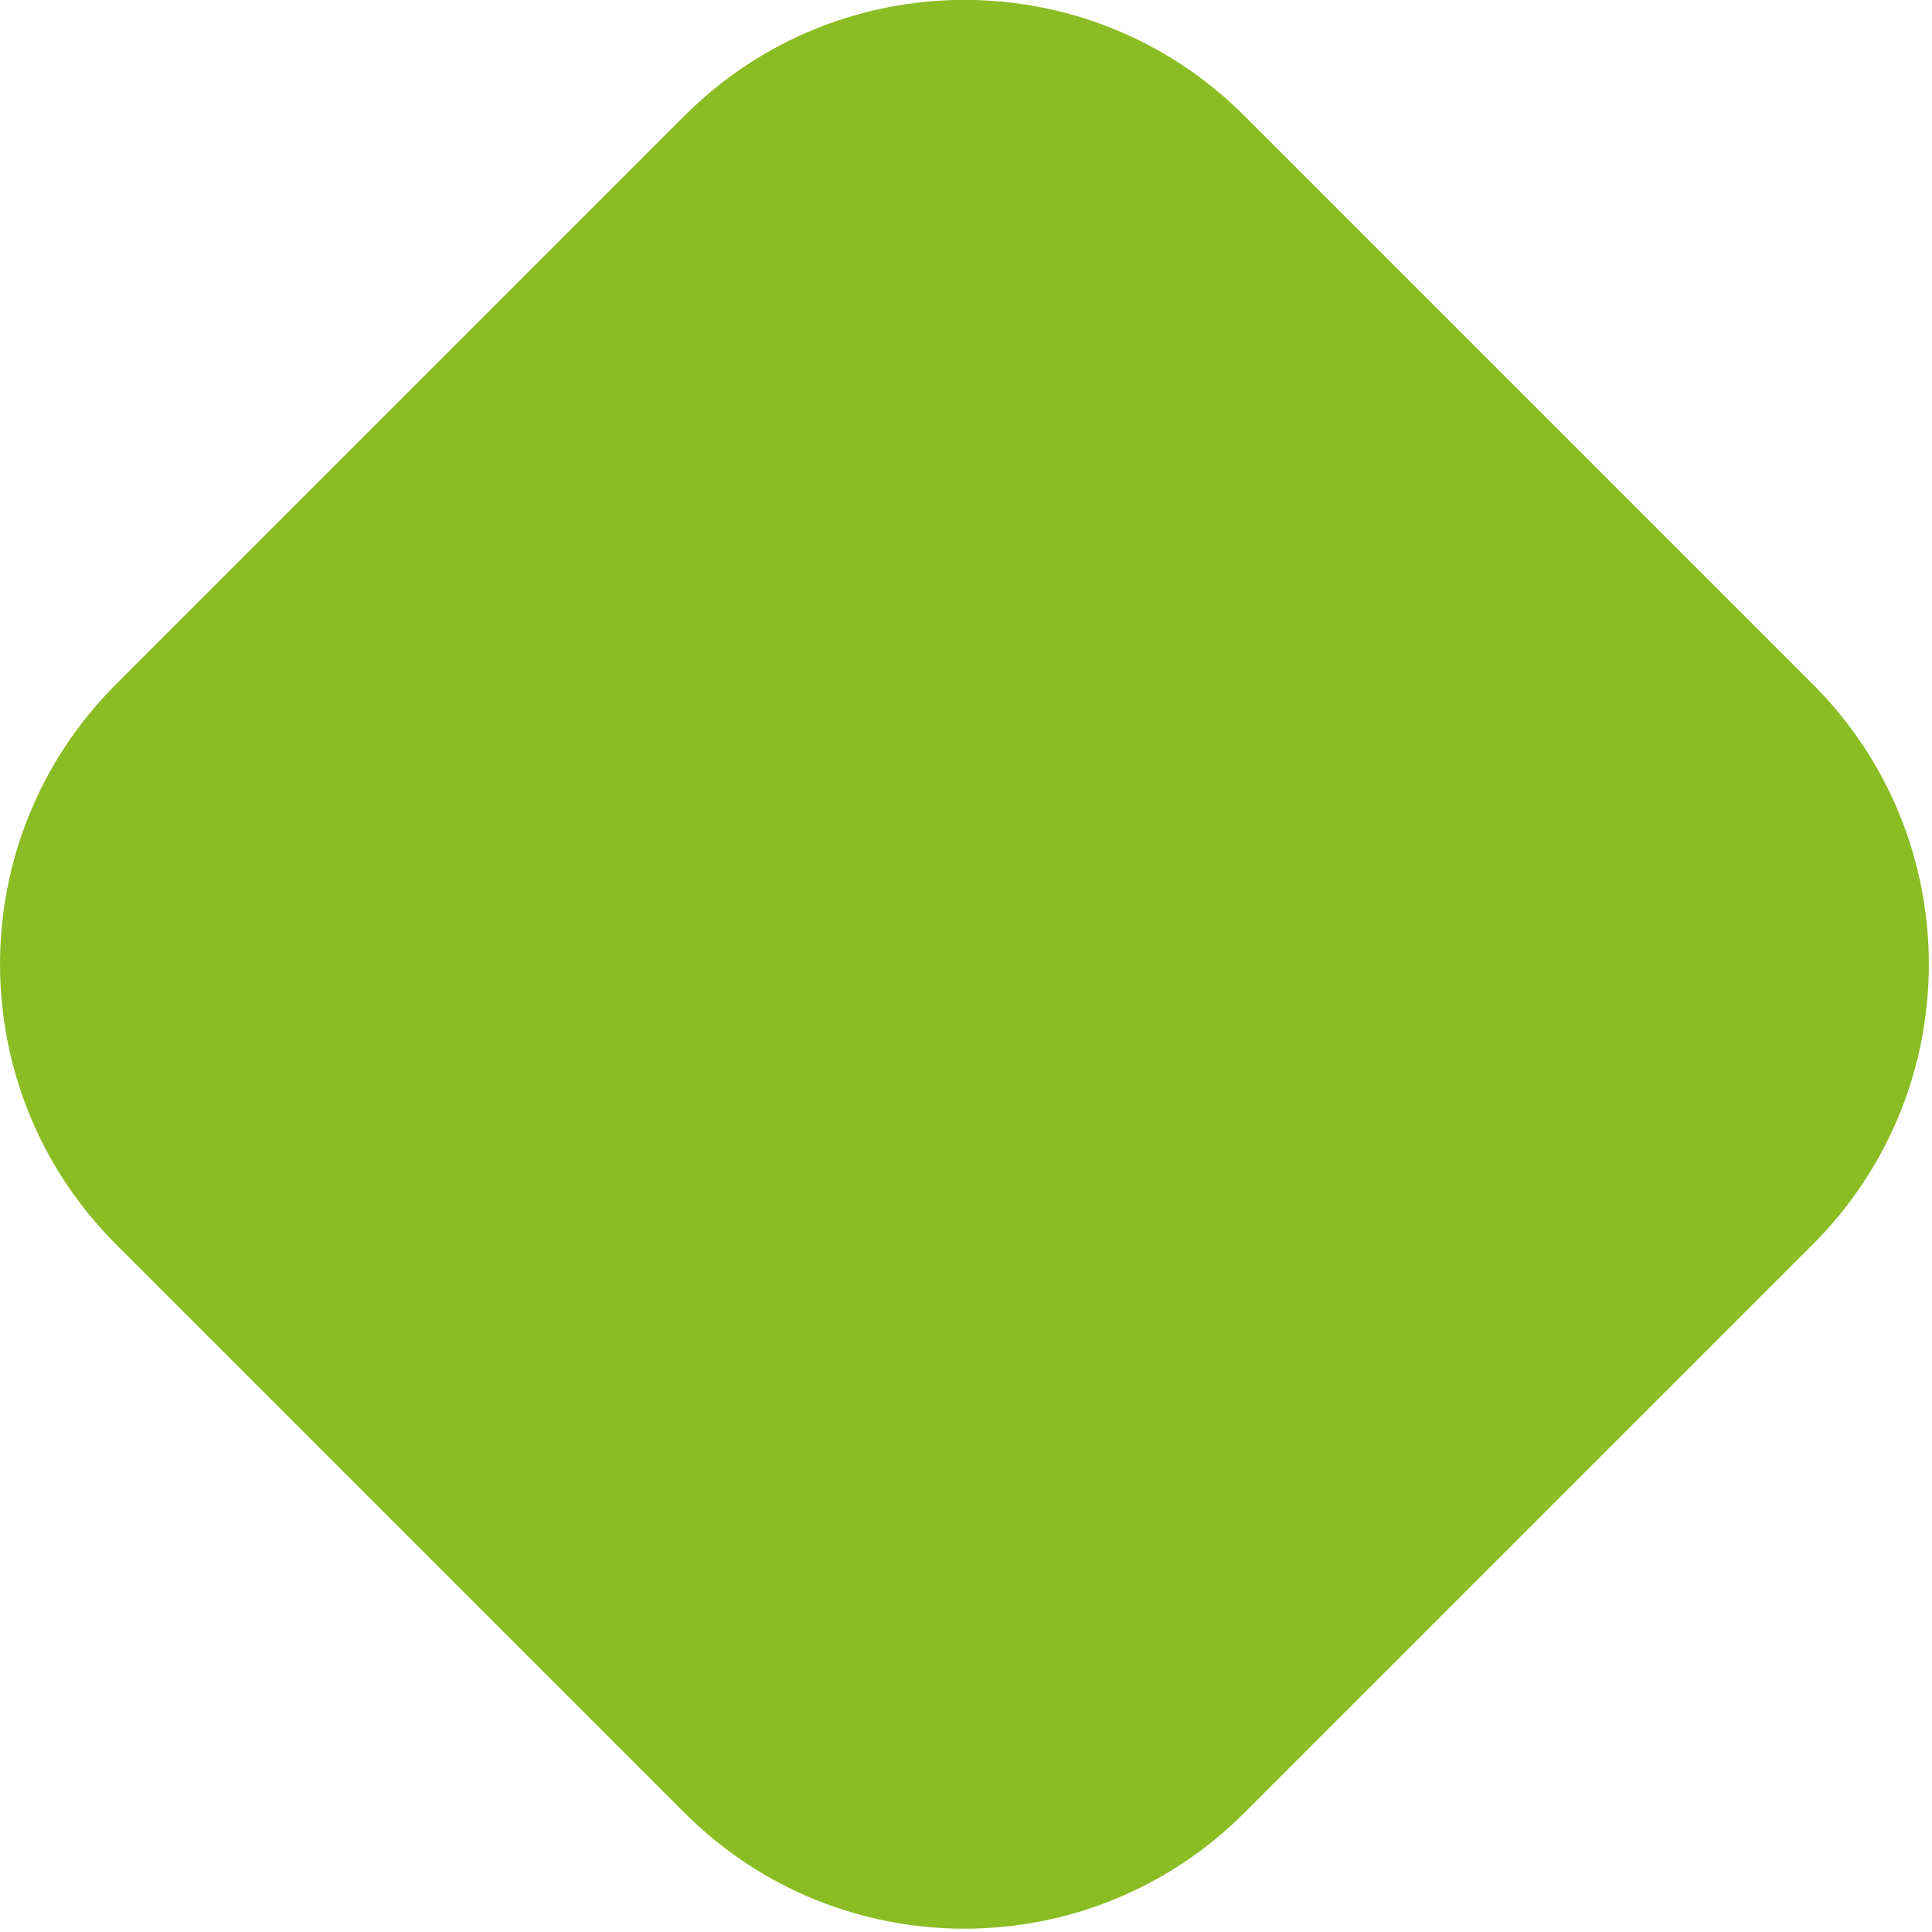 <svg xmlns="http://www.w3.org/2000/svg" xmlns:xlink="http://www.w3.org/1999/xlink" xmlns:serif="http://www.serif.com/" width="100%" height="100%" viewBox="0 0 488 488" xml:space="preserve" style="fill-rule:evenodd;clip-rule:evenodd;stroke-linejoin:round;stroke-miterlimit:2;">    <g transform="matrix(1,0,0,1,-0.516,-0.441)">        <g transform="matrix(0.707,0.707,-0.707,0.707,42.519,-184.649)">            <path d="M647.309,59L647.309,262.158C647.309,317.35 602.501,362.158 547.309,362.158L344.151,362.158C288.959,362.158 244.151,317.35 244.151,262.158L244.151,59C244.151,3.808 288.959,-41 344.151,-41L547.309,-41C602.501,-41 647.309,3.808 647.309,59Z" style="fill:#8abd24;"></path>        </g>    </g></svg>